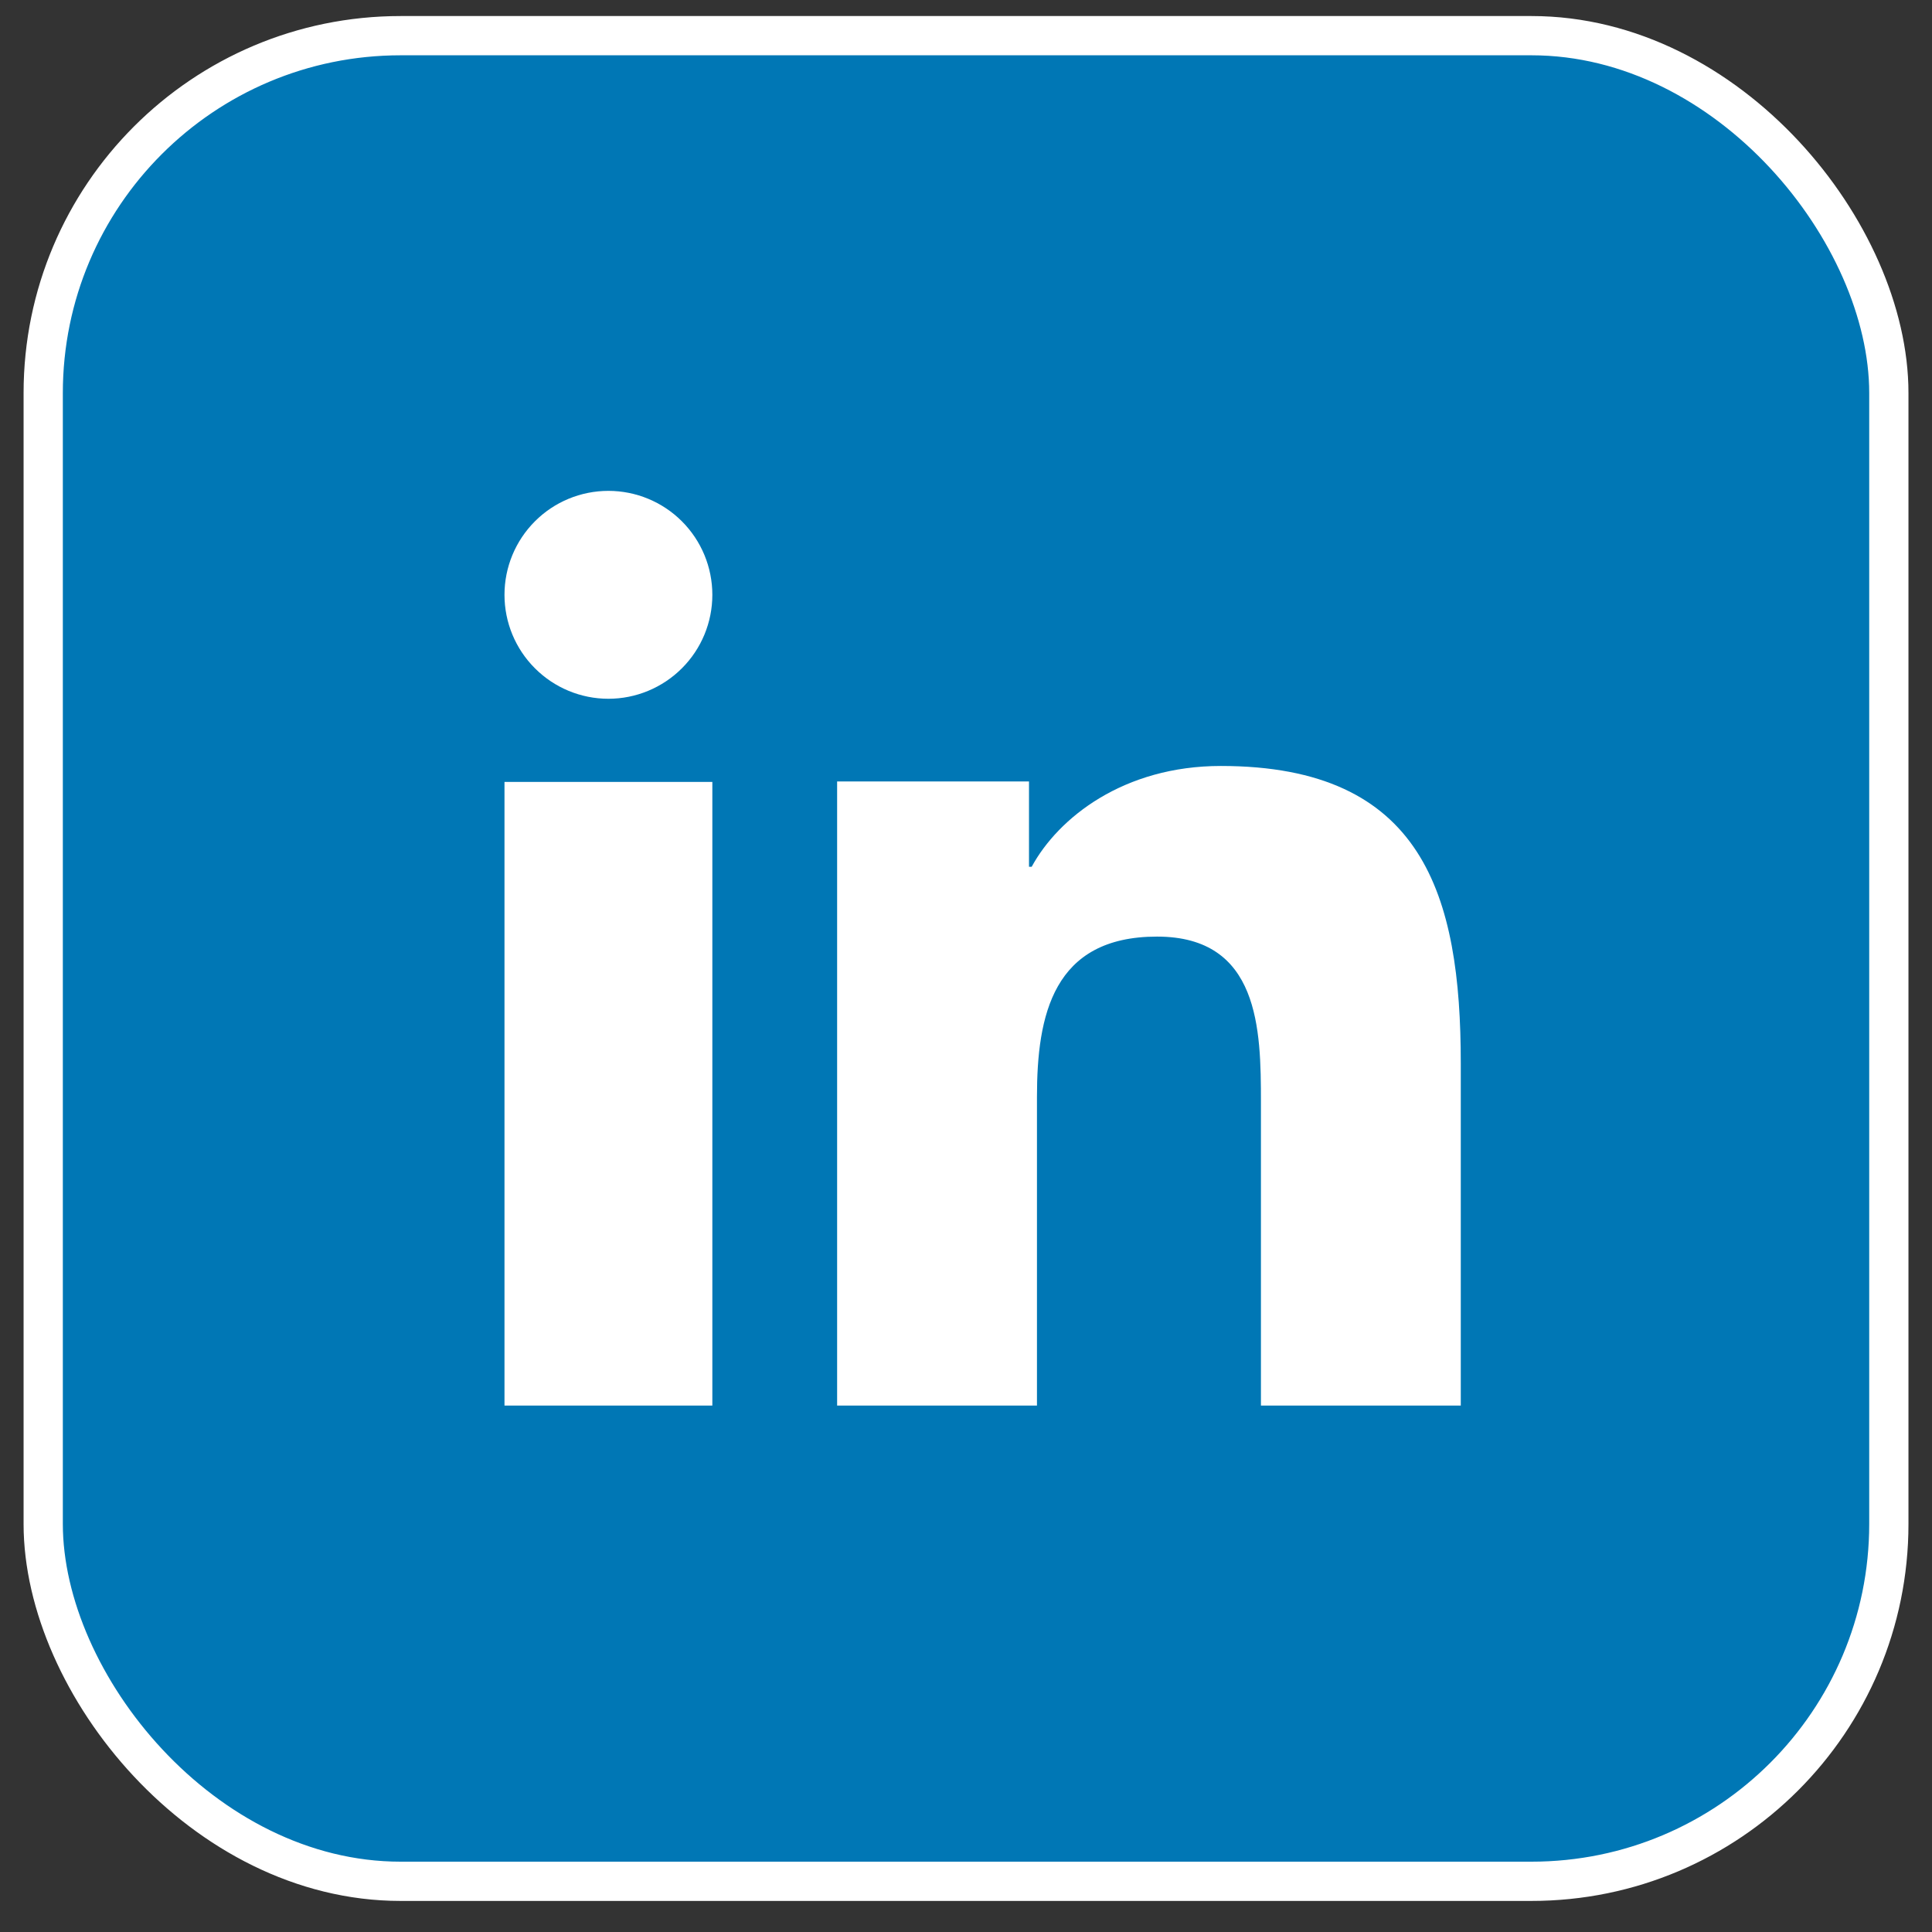 <svg width="41" height="41" viewBox="0 0 41 41" fill="none" xmlns="http://www.w3.org/2000/svg">
<rect x="0" y="0" width="41" height="41" fill="#333333" stroke="none"/>
<rect x="0.917" y="0.757" width="39.167" height="39.167" rx="7.583" fill="#0077B5"/>
<rect x="0.917" y="0.757" width="39.167" height="39.167" rx="7.583" stroke="white" stroke-width="0.833"/>
<path d="M15.117 29.828H10.706V16.593H15.117V29.828ZM12.911 14.829C12.326 14.829 11.765 14.596 11.352 14.182C10.938 13.769 10.706 13.208 10.706 12.623C10.706 12.038 10.938 11.477 11.352 11.063C11.765 10.649 12.326 10.417 12.911 10.417C13.496 10.417 14.057 10.649 14.471 11.063C14.885 11.477 15.117 12.038 15.117 12.623C15.117 13.208 14.885 13.769 14.471 14.182C14.057 14.596 13.496 14.829 12.911 14.829ZM30.999 29.828H26.759V23.387C26.759 21.851 26.73 19.876 24.554 19.876C22.345 19.876 22.006 21.548 22.006 23.277V29.828H17.765V16.584H21.837V18.394H21.894C22.46 17.353 23.845 16.255 25.909 16.255C30.206 16.255 31 18.999 31 22.564V29.829L30.999 29.828Z" fill="white"/>
</svg>
